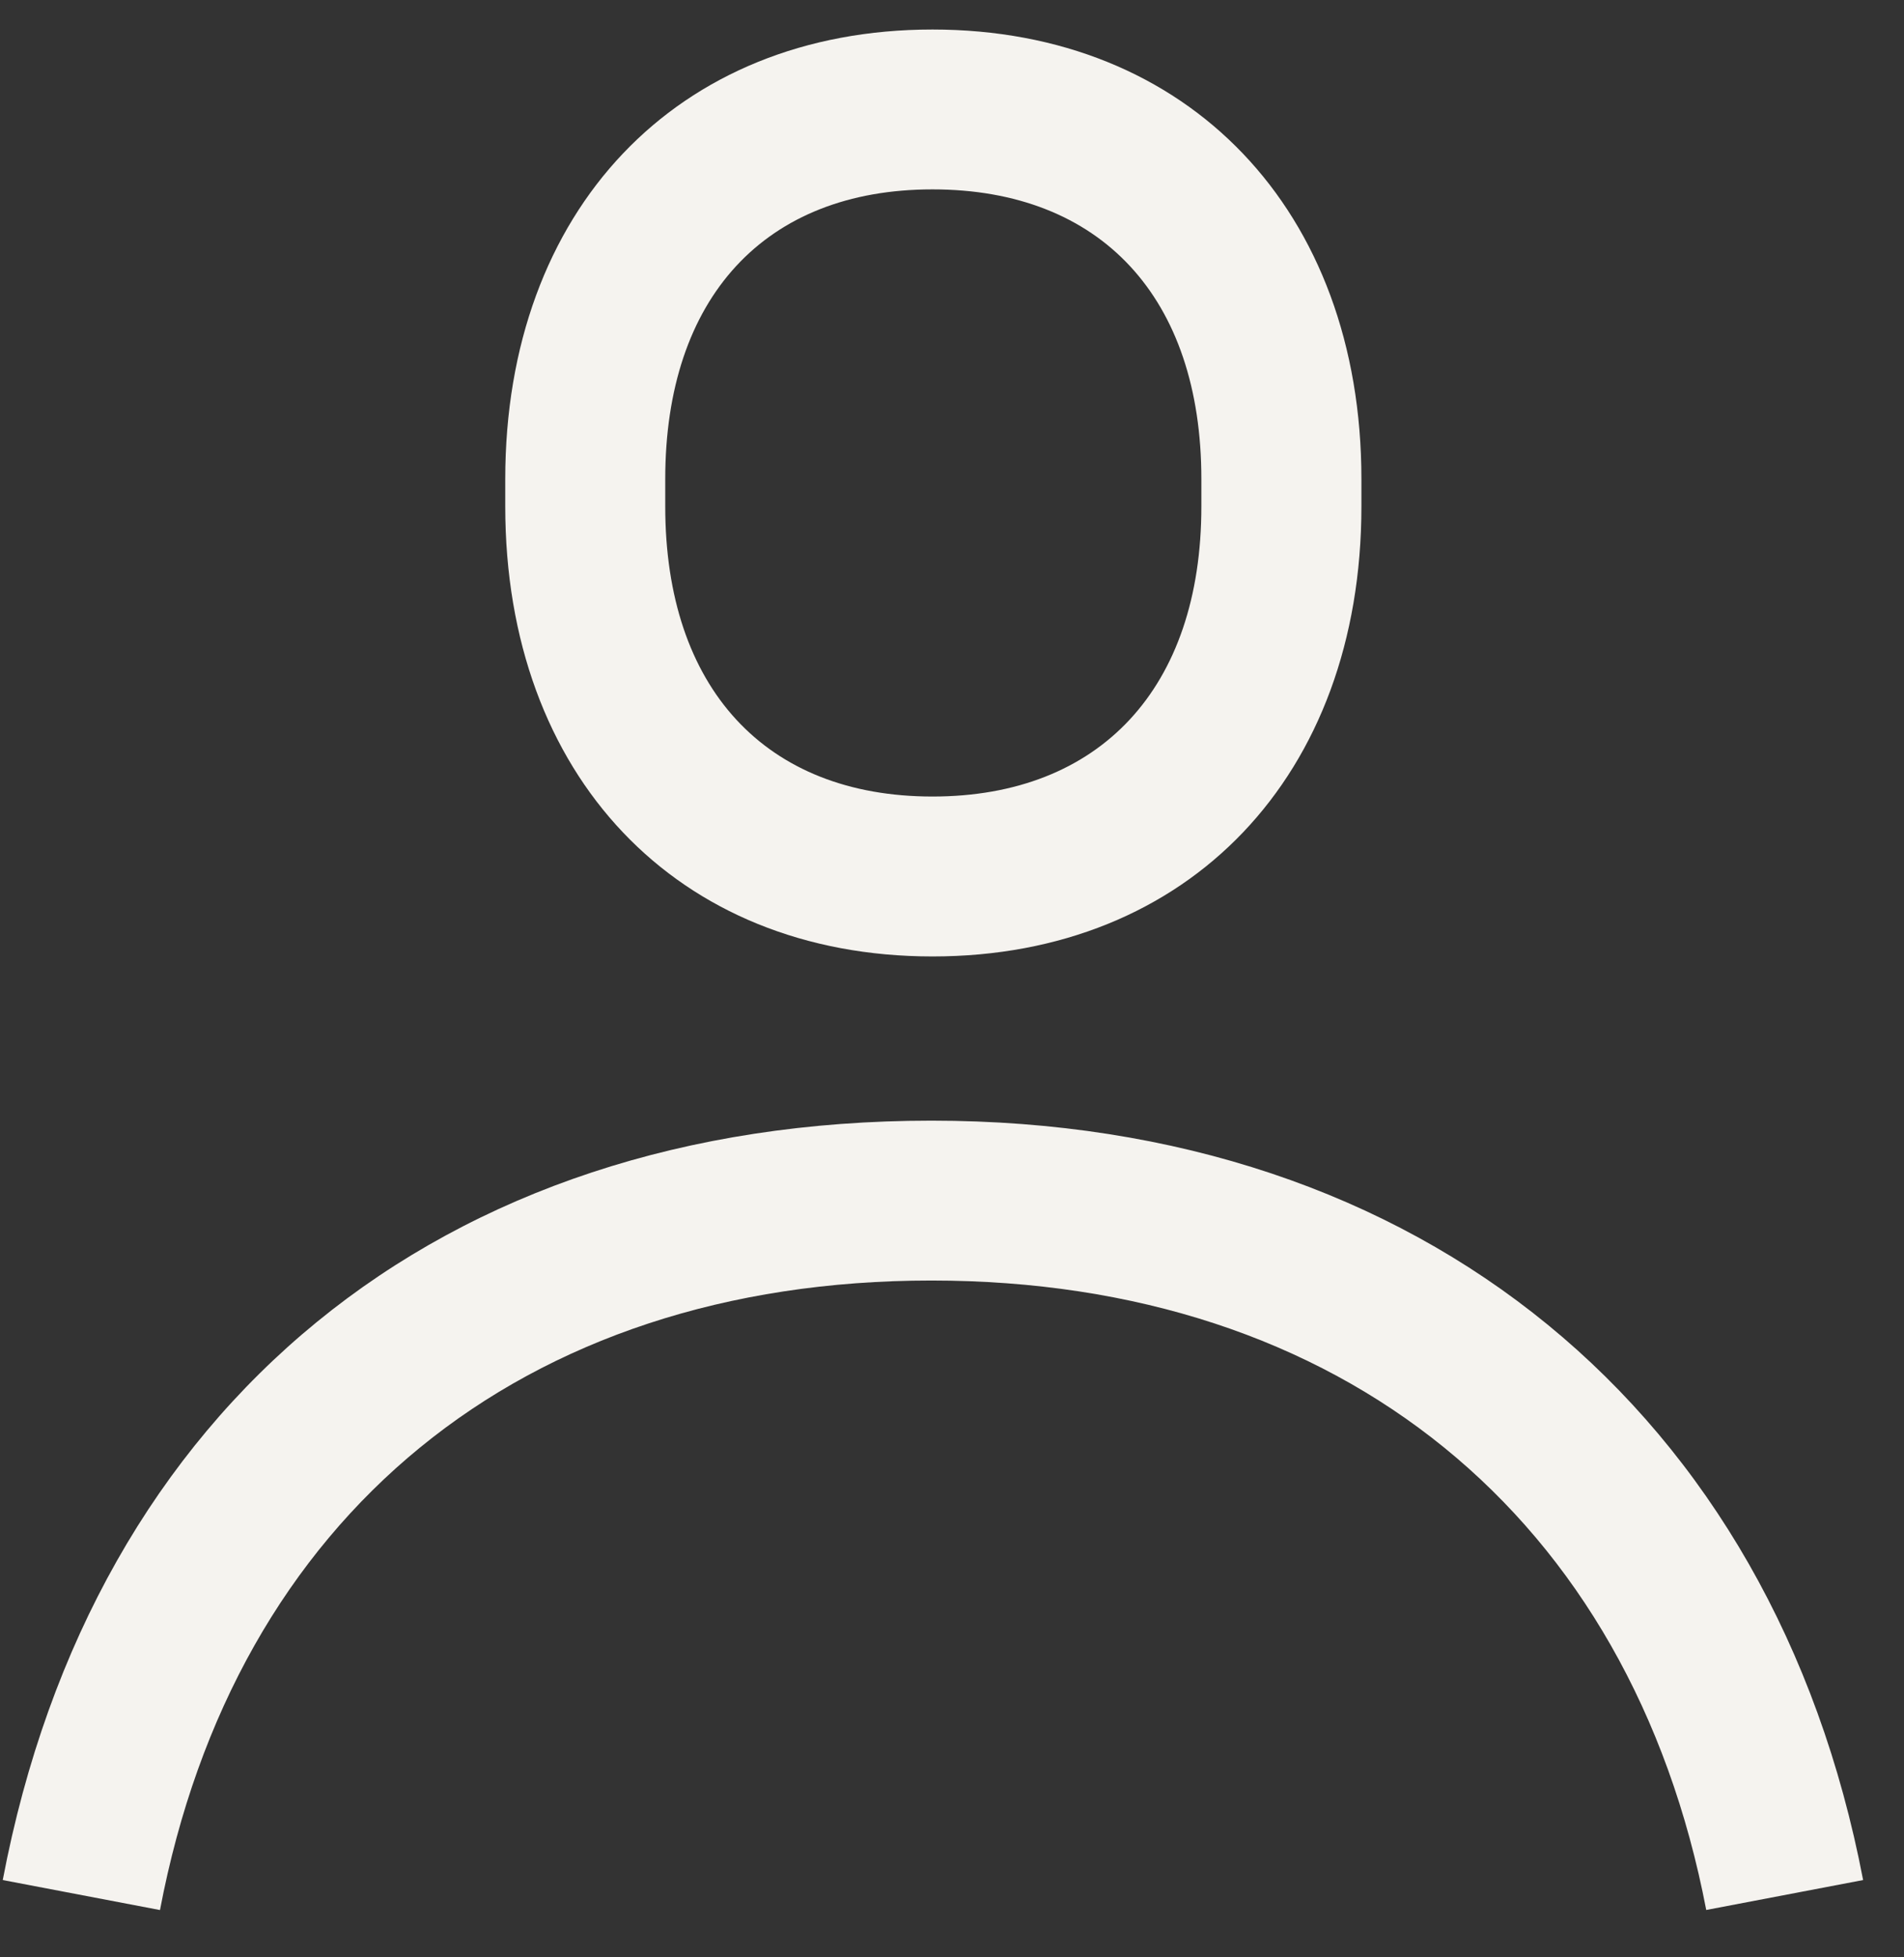 <svg width="36" height="37" viewBox="0 0 36 37" fill="none" xmlns="http://www.w3.org/2000/svg">
<rect x="0" y="0" width="36" height="37" fill="#333333" stroke="none"/>
<path d="M17.631 18.08C12.798 18.08 9.553 14.665 9.553 9.572V9.058C9.553 3.973 12.798 0.558 17.631 0.558C22.465 0.558 25.741 3.973 25.741 9.058V9.572C25.741 14.657 22.48 18.08 17.631 18.08ZM17.631 3.58C14.462 3.58 12.578 5.628 12.578 9.058V9.572C12.578 13.002 14.47 15.057 17.631 15.057C20.794 15.057 22.715 13.01 22.715 9.572V9.058C22.715 5.628 20.816 3.58 17.631 3.58Z" fill="#F5F3EF"/>
<path d="M32.261 36.106C30.832 28.656 25.355 24.206 17.609 24.206C9.863 24.206 4.439 28.656 3.025 36.106L0.052 35.539C1.761 26.548 8.327 21.184 17.609 21.184C26.891 21.184 33.532 26.684 35.227 35.539L32.254 36.106H32.261Z" fill="#F5F3EF"/>
</svg>
